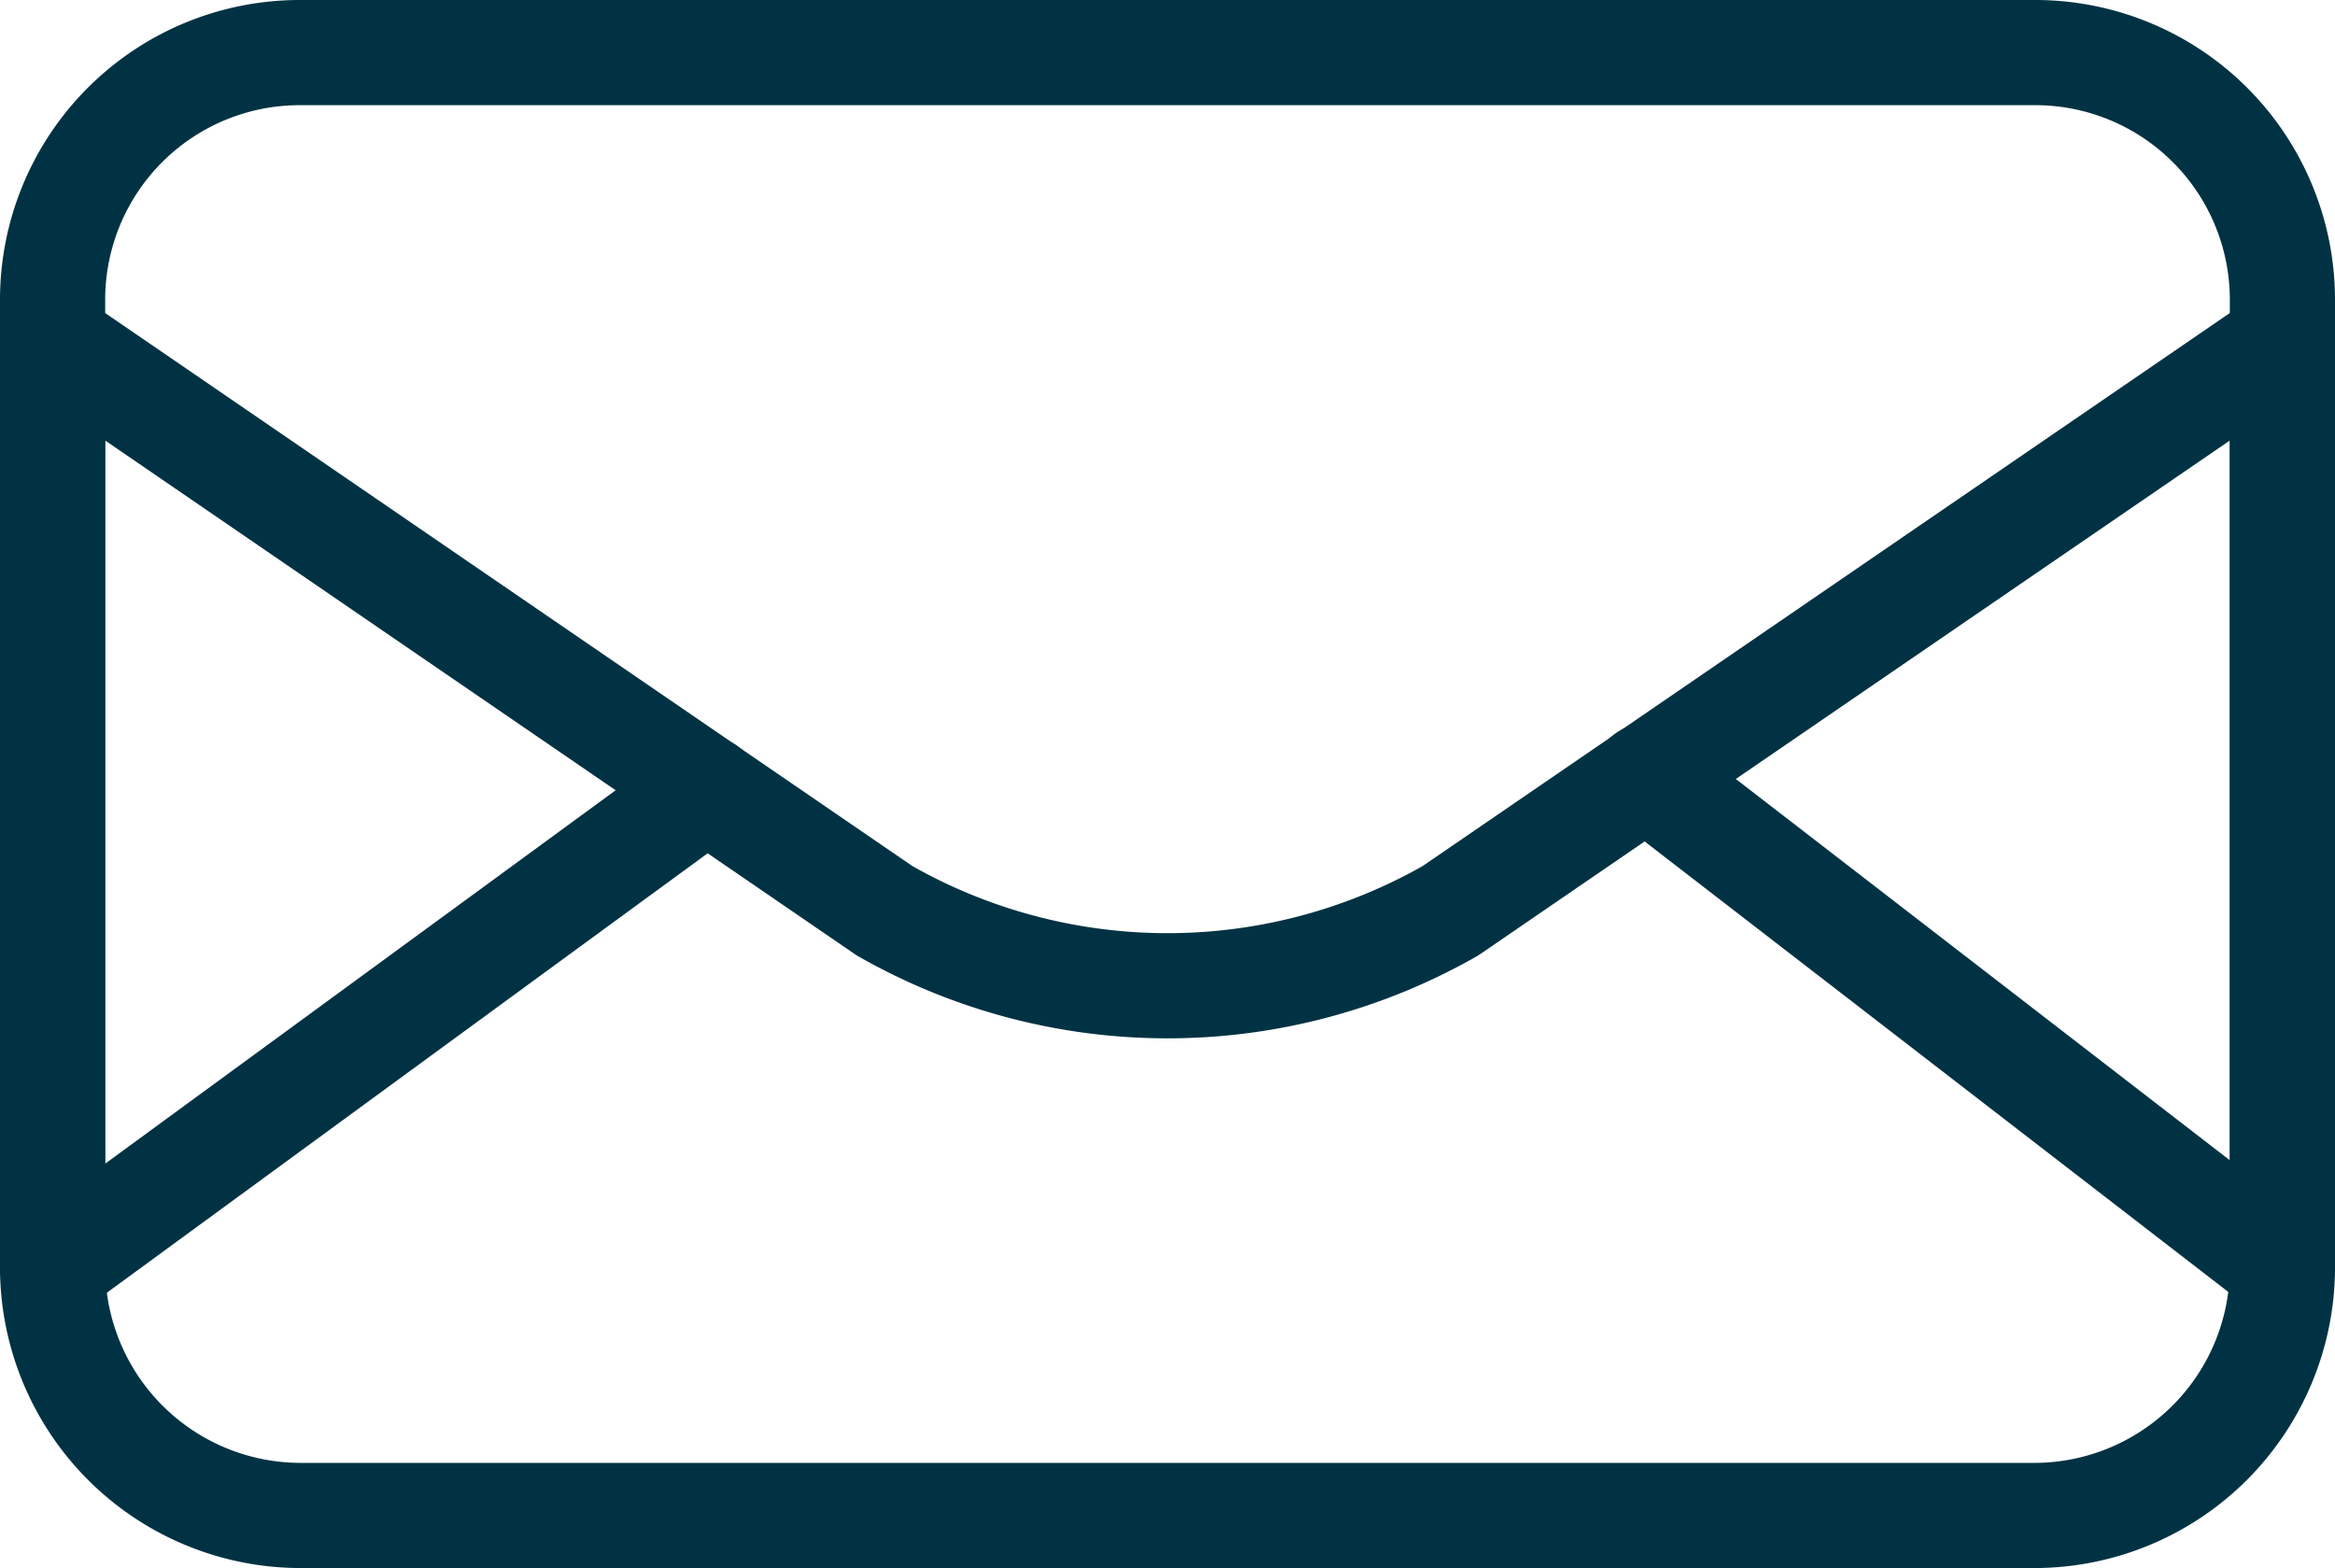 <svg xmlns="http://www.w3.org/2000/svg" viewBox="0 0 22.2 14.91"><defs><style>.cls-1{fill:none;stroke:#013243;stroke-linecap:round;stroke-linejoin:round;}</style></defs><g id="Layer_2" data-name="Layer 2"><g id="Layer_1-2" data-name="Layer 1"><path class="cls-1" d="M21.7,3.24v8.81a2.36,2.36,0,0,1-2.35,2.36H2.85A2.36,2.36,0,0,1,.5,12.05V3.24L8.41,8.66a5.43,5.43,0,0,0,5.38,0Z"/><path class="cls-1" d="M.5,11.67V2.85A2.35,2.35,0,0,1,2.85.5h16.5A2.35,2.35,0,0,1,21.7,2.85v8.82"/><line class="cls-1" x1="0.5" y1="12.05" x2="6.72" y2="7.5"/><line class="cls-1" x1="21.7" y1="12.05" x2="15.65" y2="7.38"/></g></g></svg>